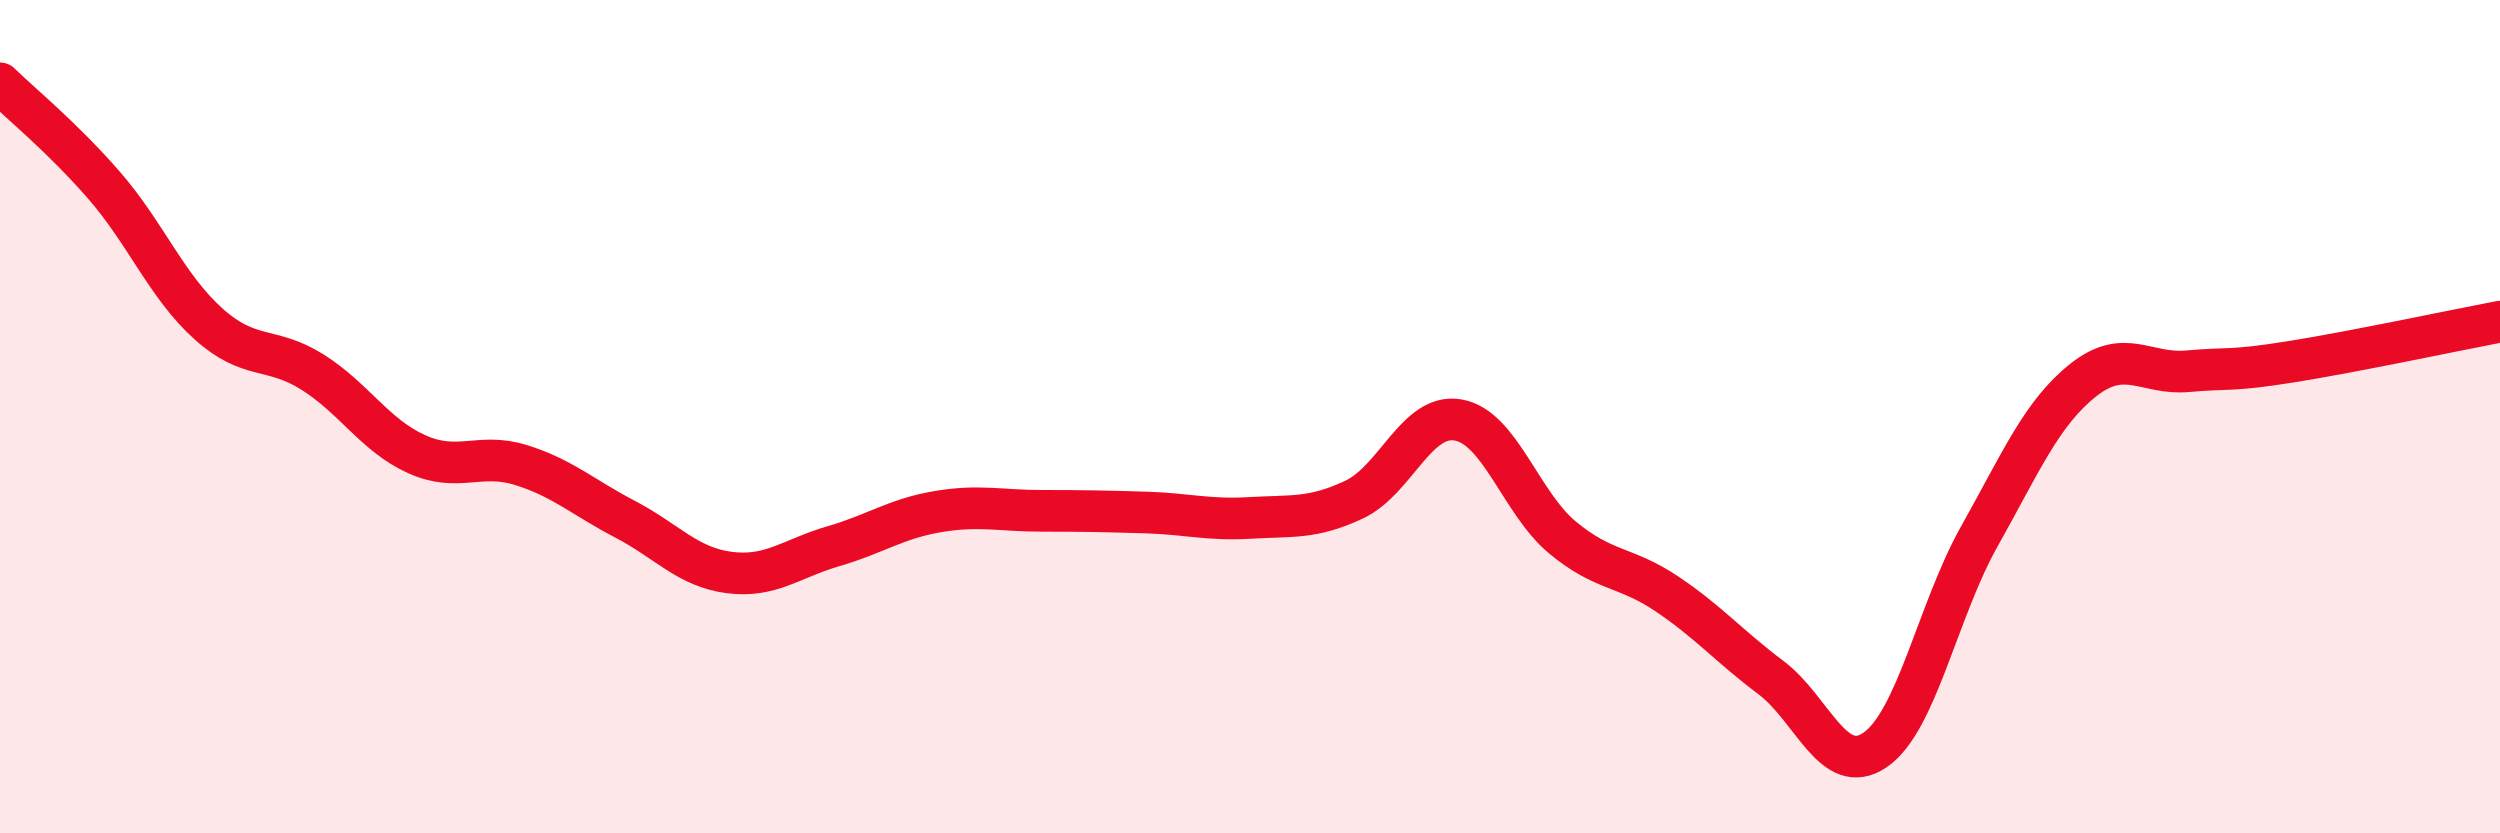 
    <svg width="60" height="20" viewBox="0 0 60 20" xmlns="http://www.w3.org/2000/svg">
      <path
        d="M 0,2 C 0.5,2.49 1.5,3.3 2.5,4.45 C 3.5,5.6 4,6.87 5,7.77 C 6,8.67 6.5,8.3 7.5,8.93 C 8.5,9.56 9,10.45 10,10.9 C 11,11.35 11.5,10.85 12.5,11.16 C 13.5,11.47 14,11.94 15,12.46 C 16,12.98 16.5,13.61 17.5,13.74 C 18.5,13.87 19,13.4 20,13.11 C 21,12.82 21.5,12.45 22.5,12.28 C 23.5,12.11 24,12.26 25,12.26 C 26,12.26 26.5,12.27 27.5,12.3 C 28.5,12.33 29,12.49 30,12.43 C 31,12.37 31.5,12.46 32.5,11.99 C 33.5,11.52 34,9.9 35,10.08 C 36,10.26 36.5,12.07 37.5,12.9 C 38.5,13.73 39,13.58 40,14.25 C 41,14.92 41.5,15.51 42.5,16.26 C 43.5,17.01 44,18.68 45,18 C 46,17.32 46.5,14.66 47.5,12.88 C 48.5,11.1 49,9.91 50,9.12 C 51,8.33 51.5,9 52.5,8.91 C 53.5,8.82 53.5,8.92 55,8.68 C 56.5,8.44 59,7.91 60,7.72L60 20L0 20Z"
        fill="#EB0A25"
        opacity="0.1"
        stroke-linecap="round"
        stroke-linejoin="round"
      />
      <path
        d="M 0,2 C 0.5,2.49 1.5,3.3 2.5,4.45 C 3.5,5.6 4,6.87 5,7.77 C 6,8.67 6.5,8.3 7.5,8.93 C 8.5,9.56 9,10.45 10,10.9 C 11,11.35 11.5,10.85 12.5,11.16 C 13.5,11.47 14,11.94 15,12.46 C 16,12.98 16.5,13.61 17.5,13.74 C 18.5,13.87 19,13.4 20,13.11 C 21,12.82 21.5,12.45 22.5,12.28 C 23.5,12.11 24,12.26 25,12.26 C 26,12.26 26.5,12.27 27.5,12.3 C 28.5,12.33 29,12.49 30,12.43 C 31,12.37 31.5,12.46 32.5,11.99 C 33.5,11.52 34,9.9 35,10.08 C 36,10.26 36.5,12.07 37.5,12.9 C 38.5,13.73 39,13.58 40,14.25 C 41,14.92 41.5,15.51 42.5,16.26 C 43.5,17.01 44,18.68 45,18 C 46,17.32 46.5,14.66 47.5,12.88 C 48.5,11.1 49,9.91 50,9.12 C 51,8.33 51.5,9 52.5,8.91 C 53.5,8.82 53.5,8.92 55,8.68 C 56.5,8.44 59,7.91 60,7.72"
        stroke="#EB0A25"
        stroke-width="1"
        fill="none"
        stroke-linecap="round"
        stroke-linejoin="round"
      />
    </svg>
  